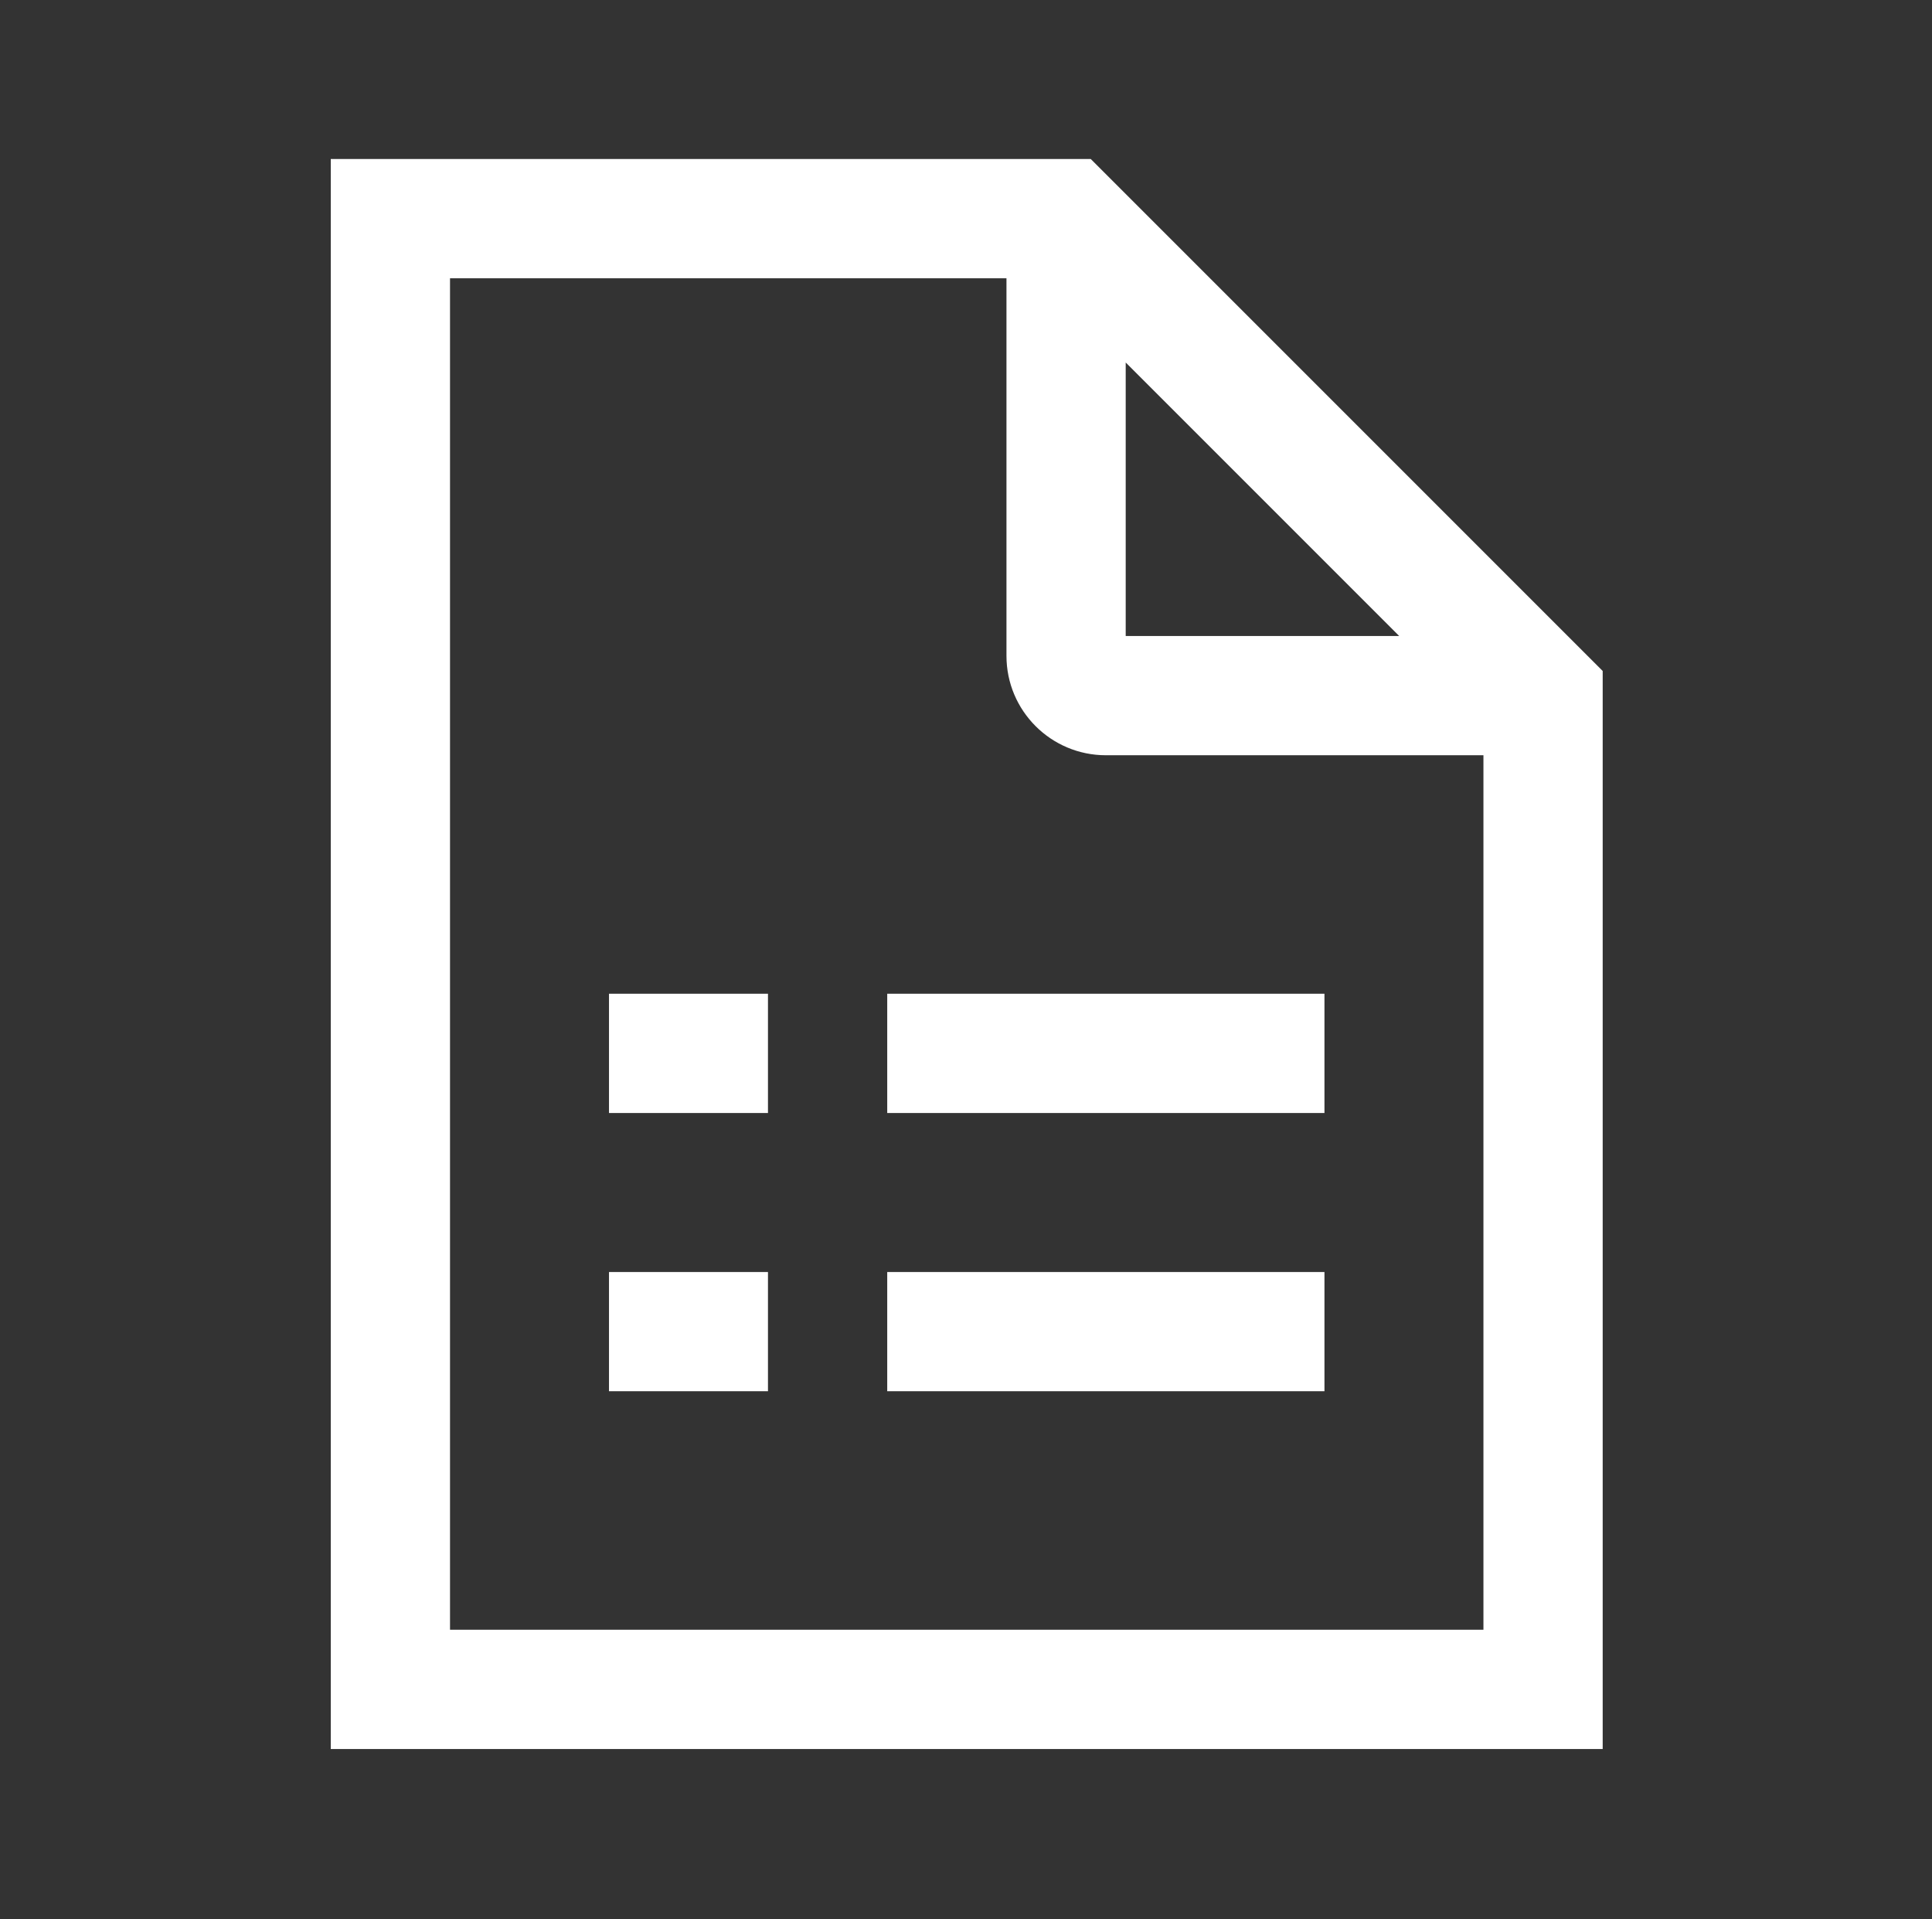 <?xml version="1.0" encoding="UTF-8"?>
<svg xmlns="http://www.w3.org/2000/svg" width="149" height="148" viewBox="0 0 149 148" fill="none">
  <rect x="0" y="0" width="149" height="148" fill="#333333" stroke="none"/>
  <path d="M123.603 51.744V134.877H25.51V12.262H84.12L123.603 51.744ZM34.706 125.682H114.406V58.242H85.285C81.055 58.242 77.621 54.809 77.621 50.579V21.458H34.706V125.682ZM59.228 107.289H46.967V98.093H59.228V107.289ZM102.145 107.289H68.425V98.093H102.145V107.289ZM59.228 76.635V85.831H46.967V76.635H59.228ZM102.145 85.831H68.425V76.635H102.145V85.831ZM86.817 49.046H107.907L86.817 27.956V49.046Z" fill="white"></path>
</svg>
